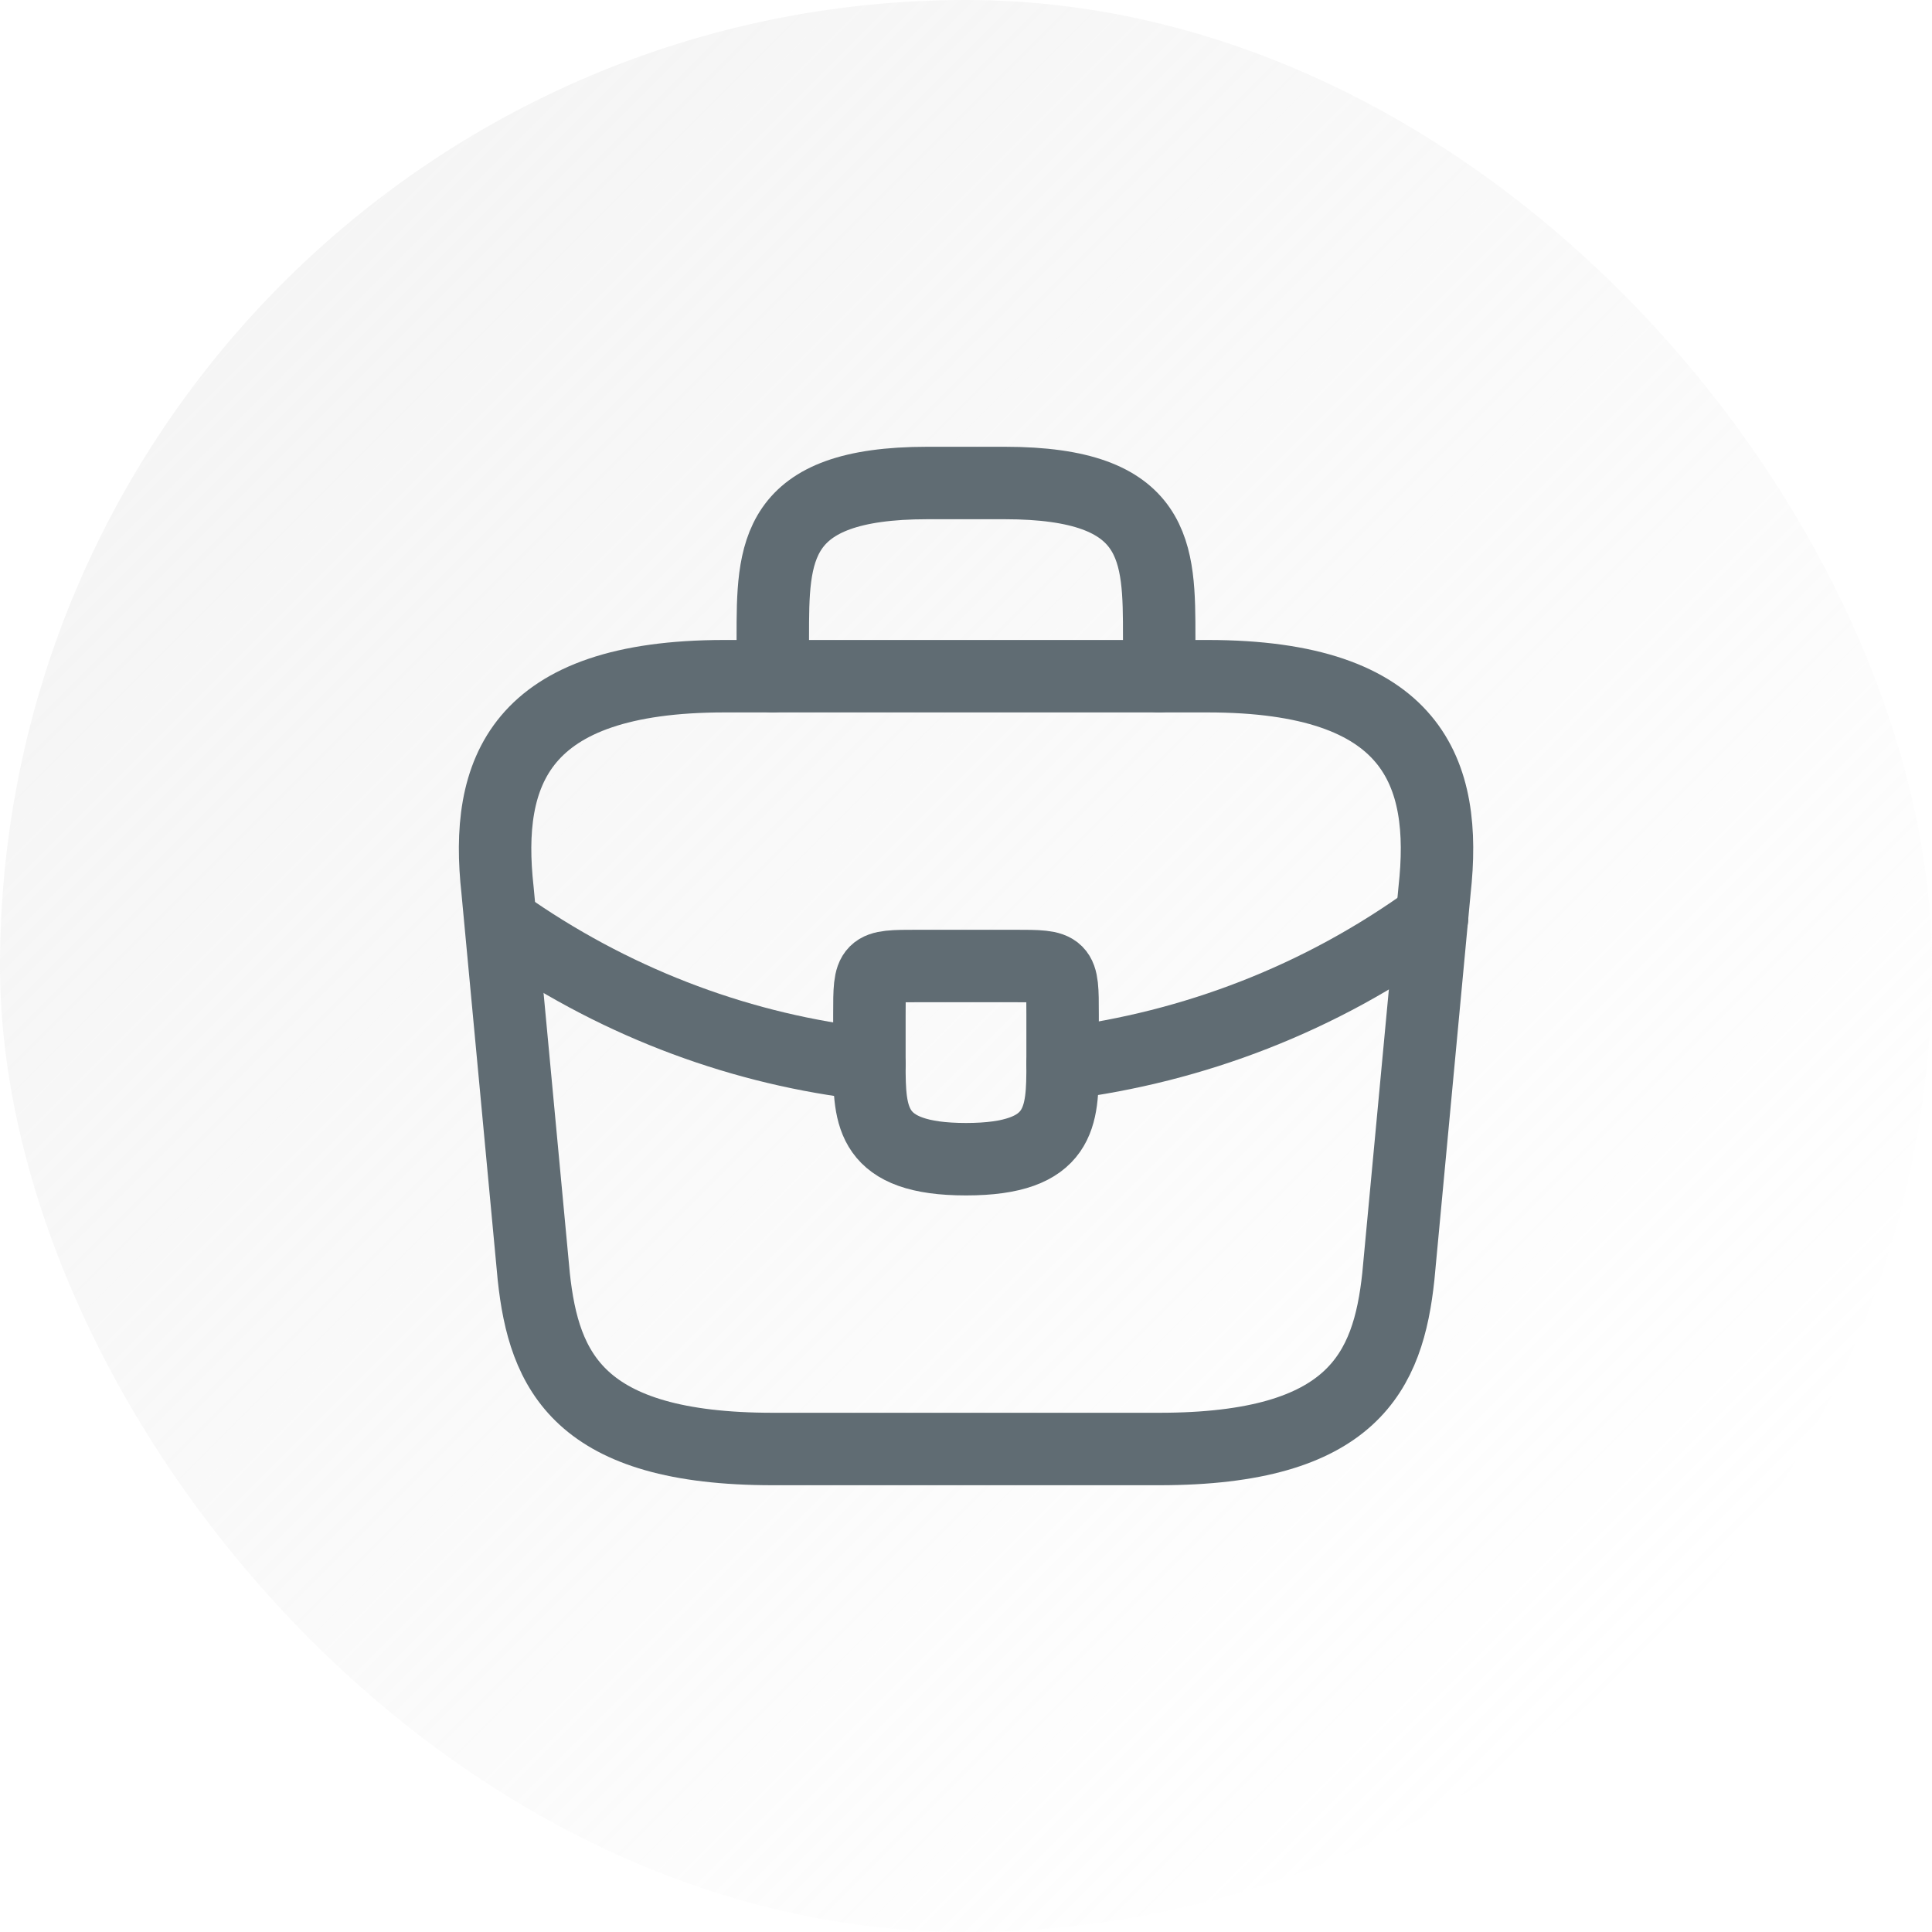 <svg width="80" height="80" viewBox="0 0 80 80" fill="none" xmlns="http://www.w3.org/2000/svg">
<rect width="80" height="80" rx="40" fill="url(#paint0_linear_1132_30190)"/>
<path d="M32.002 60H48.002C56.042 60 57.482 56.78 57.902 52.86L59.402 36.86C59.942 31.98 58.542 28 50.002 28H30.002C21.462 28 20.062 31.98 20.602 36.86L22.102 52.86C22.522 56.78 23.962 60 32.002 60Z" stroke="#606C73" stroke-width="3" stroke-miterlimit="10" stroke-linecap="round" stroke-linejoin="round"/>
<path d="M32 28V26.4C32 22.86 32 20 38.4 20H41.6C48 20 48 22.86 48 26.4V28" stroke="#606C73" stroke-width="3" stroke-miterlimit="10" stroke-linecap="round" stroke-linejoin="round"/>
<path d="M44 42V44C44 44.02 44 44.02 44 44.04C44 46.22 43.98 48 40 48C36.04 48 36 46.24 36 44.06V42C36 40 36 40 38 40H42C44 40 44 40 44 42Z" stroke="#606C73" stroke-width="3" stroke-miterlimit="10" stroke-linecap="round" stroke-linejoin="round"/>
<path d="M59.3 38C54.68 41.36 49.4 43.36 44 44.04" stroke="#606C73" stroke-width="3" stroke-miterlimit="10" stroke-linecap="round" stroke-linejoin="round"/>
<path d="M21.238 38.54C25.738 41.62 30.818 43.48 35.998 44.06" stroke="#606C73" stroke-width="3" stroke-miterlimit="10" stroke-linecap="round" stroke-linejoin="round"/>
<defs>
<linearGradient id="paint0_linear_1132_30190" x1="0" y1="0" x2="80" y2="80" gradientUnits="userSpaceOnUse">
<stop stop-color="#E7E7E7" stop-opacity="0.5"/>
<stop offset="0.869" stop-color="#E7E7E7" stop-opacity="0"/>
</linearGradient>
</defs>
</svg>
